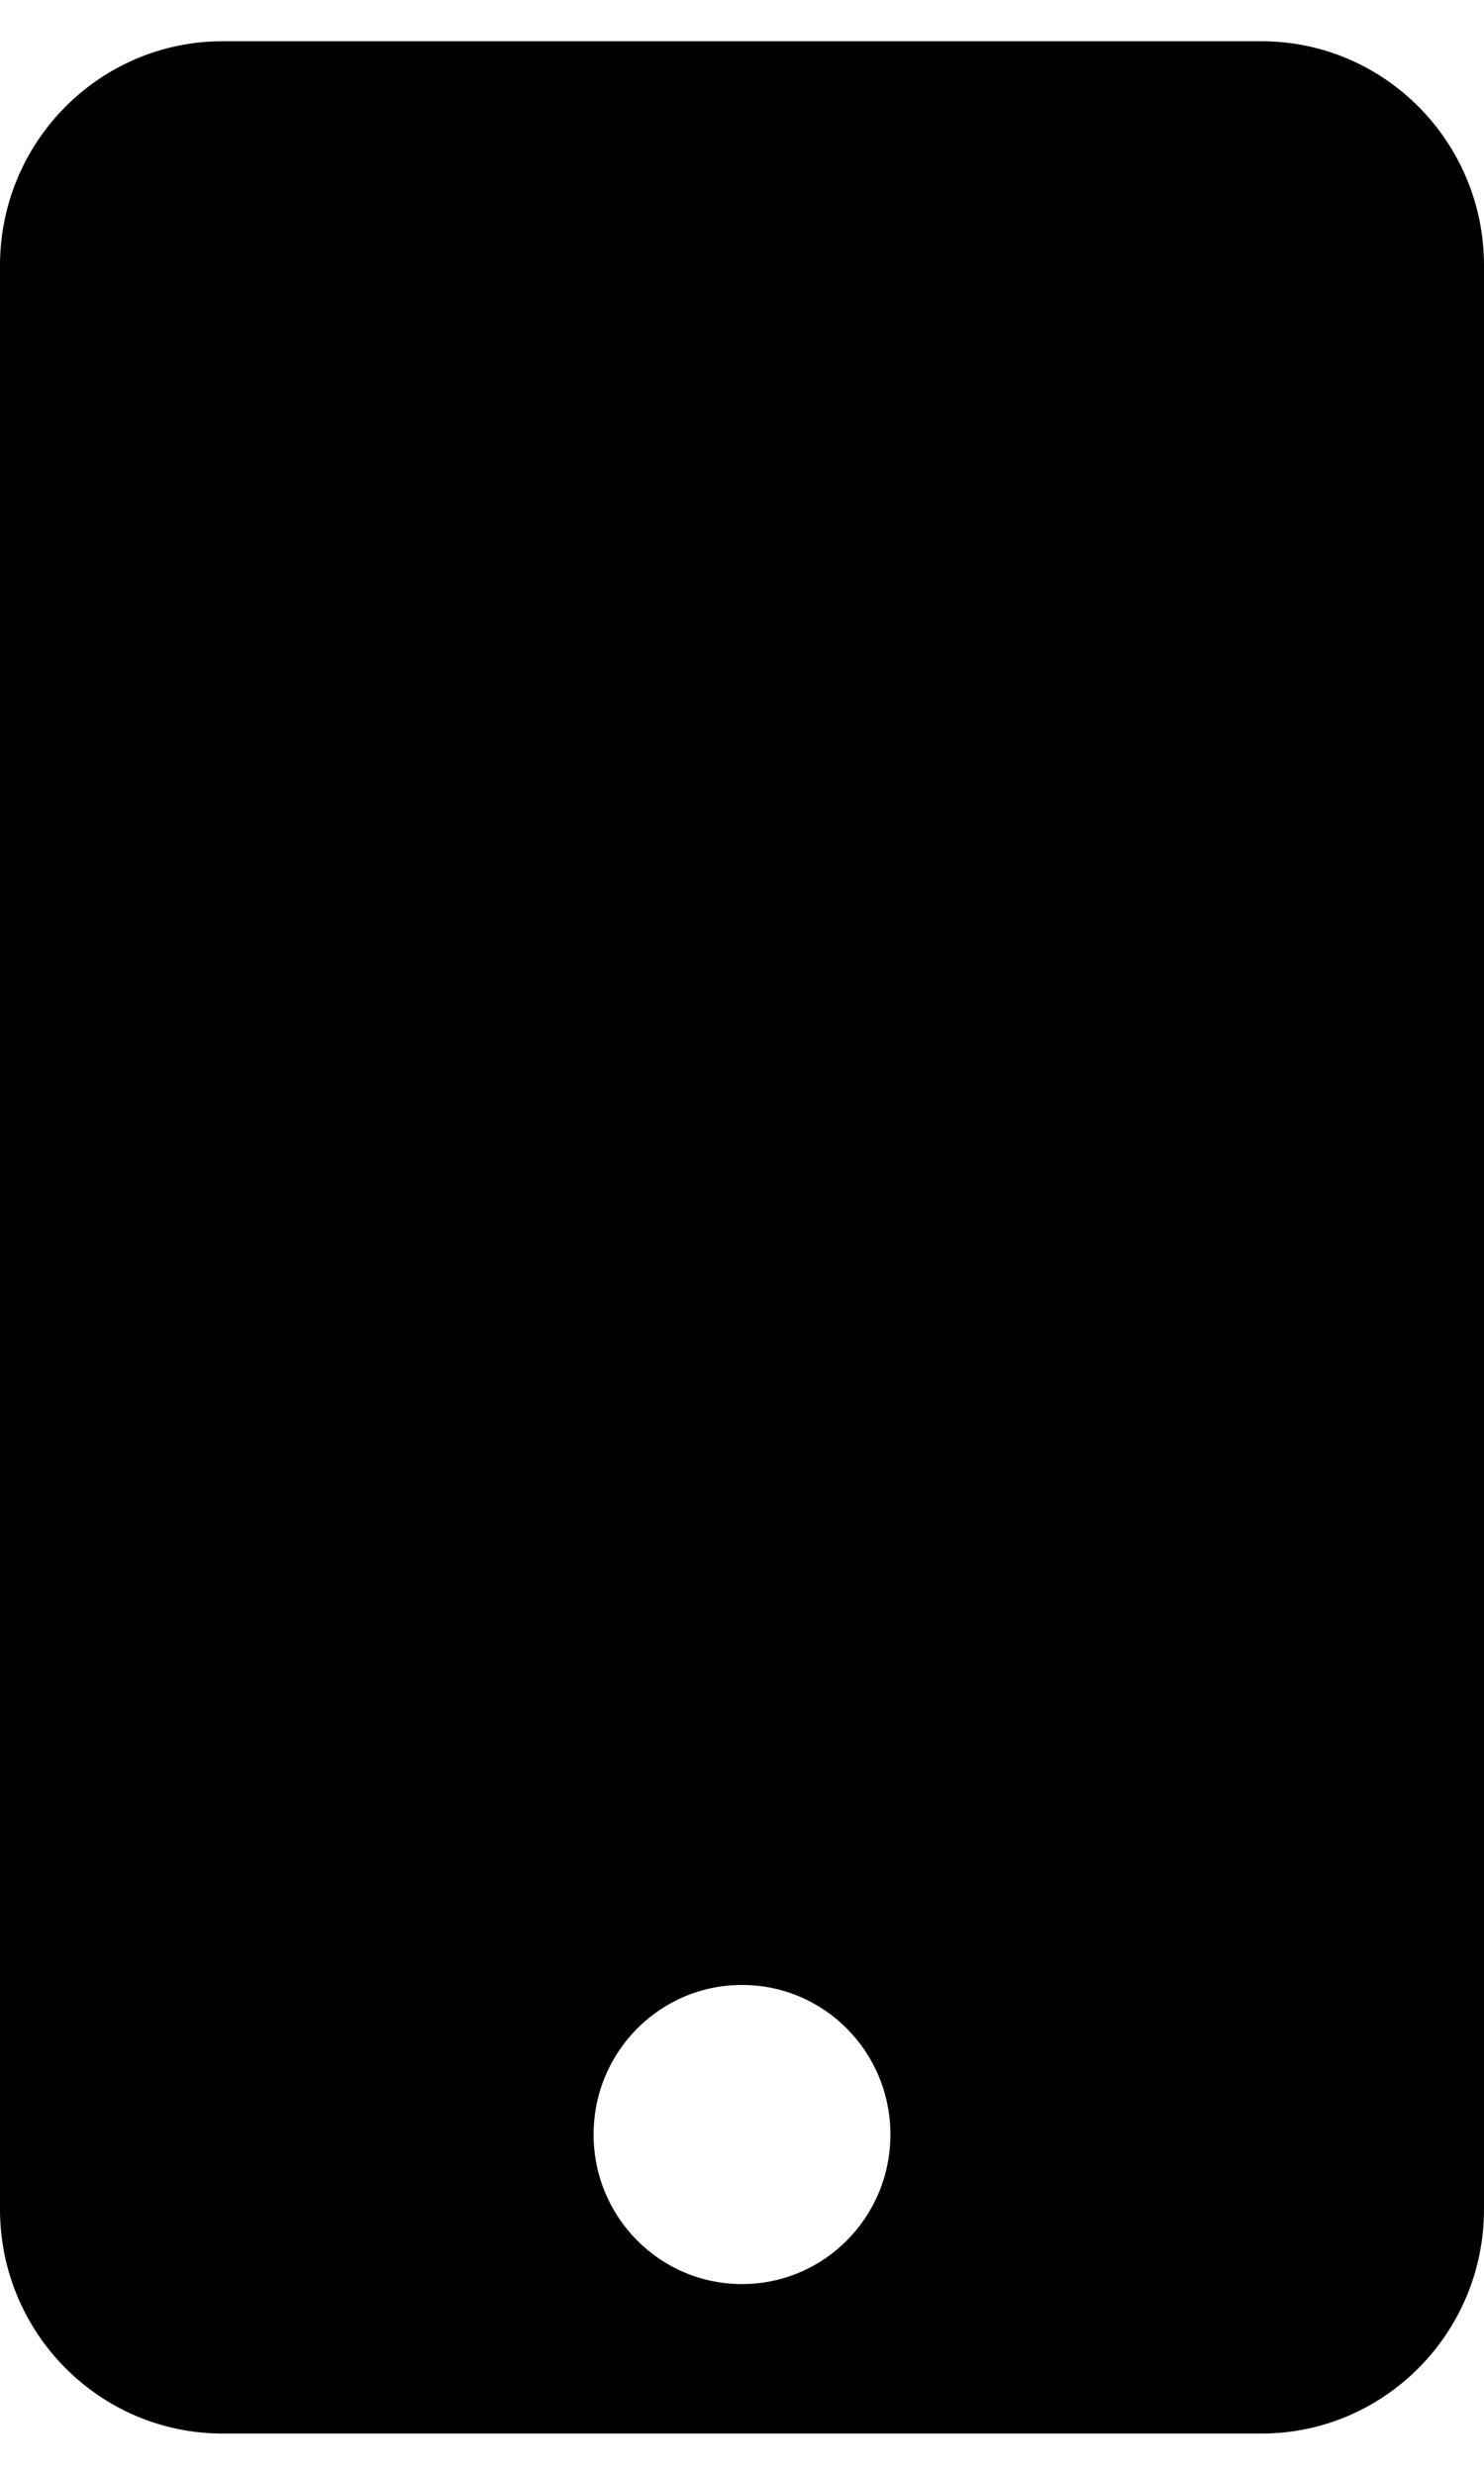 <svg width="18" height="30" viewBox="0 0 18 30" fill="none" xmlns="http://www.w3.org/2000/svg">
<g clip-path="url(#clip0_521_131)">
<path d="M15.3 0.5H2.7C1.209 0.5 0 1.718 0 3.219V26.781C0 28.282 1.209 29.5 2.7 29.5H15.3C16.791 29.5 18 28.282 18 26.781V3.219C18 1.718 16.791 0.5 15.3 0.5ZM9 27.688C8.004 27.688 7.2 26.878 7.2 25.875C7.2 24.872 8.004 24.062 9 24.062C9.996 24.062 10.8 24.872 10.8 25.875C10.8 26.878 9.996 27.688 9 27.688Z" fill="black"/>
</g>
<defs>
<clipPath id="clip0_521_131">
<rect width="18" height="29" fill="white" transform="translate(0 0.5)"/>
</clipPath>
</defs>
</svg>

